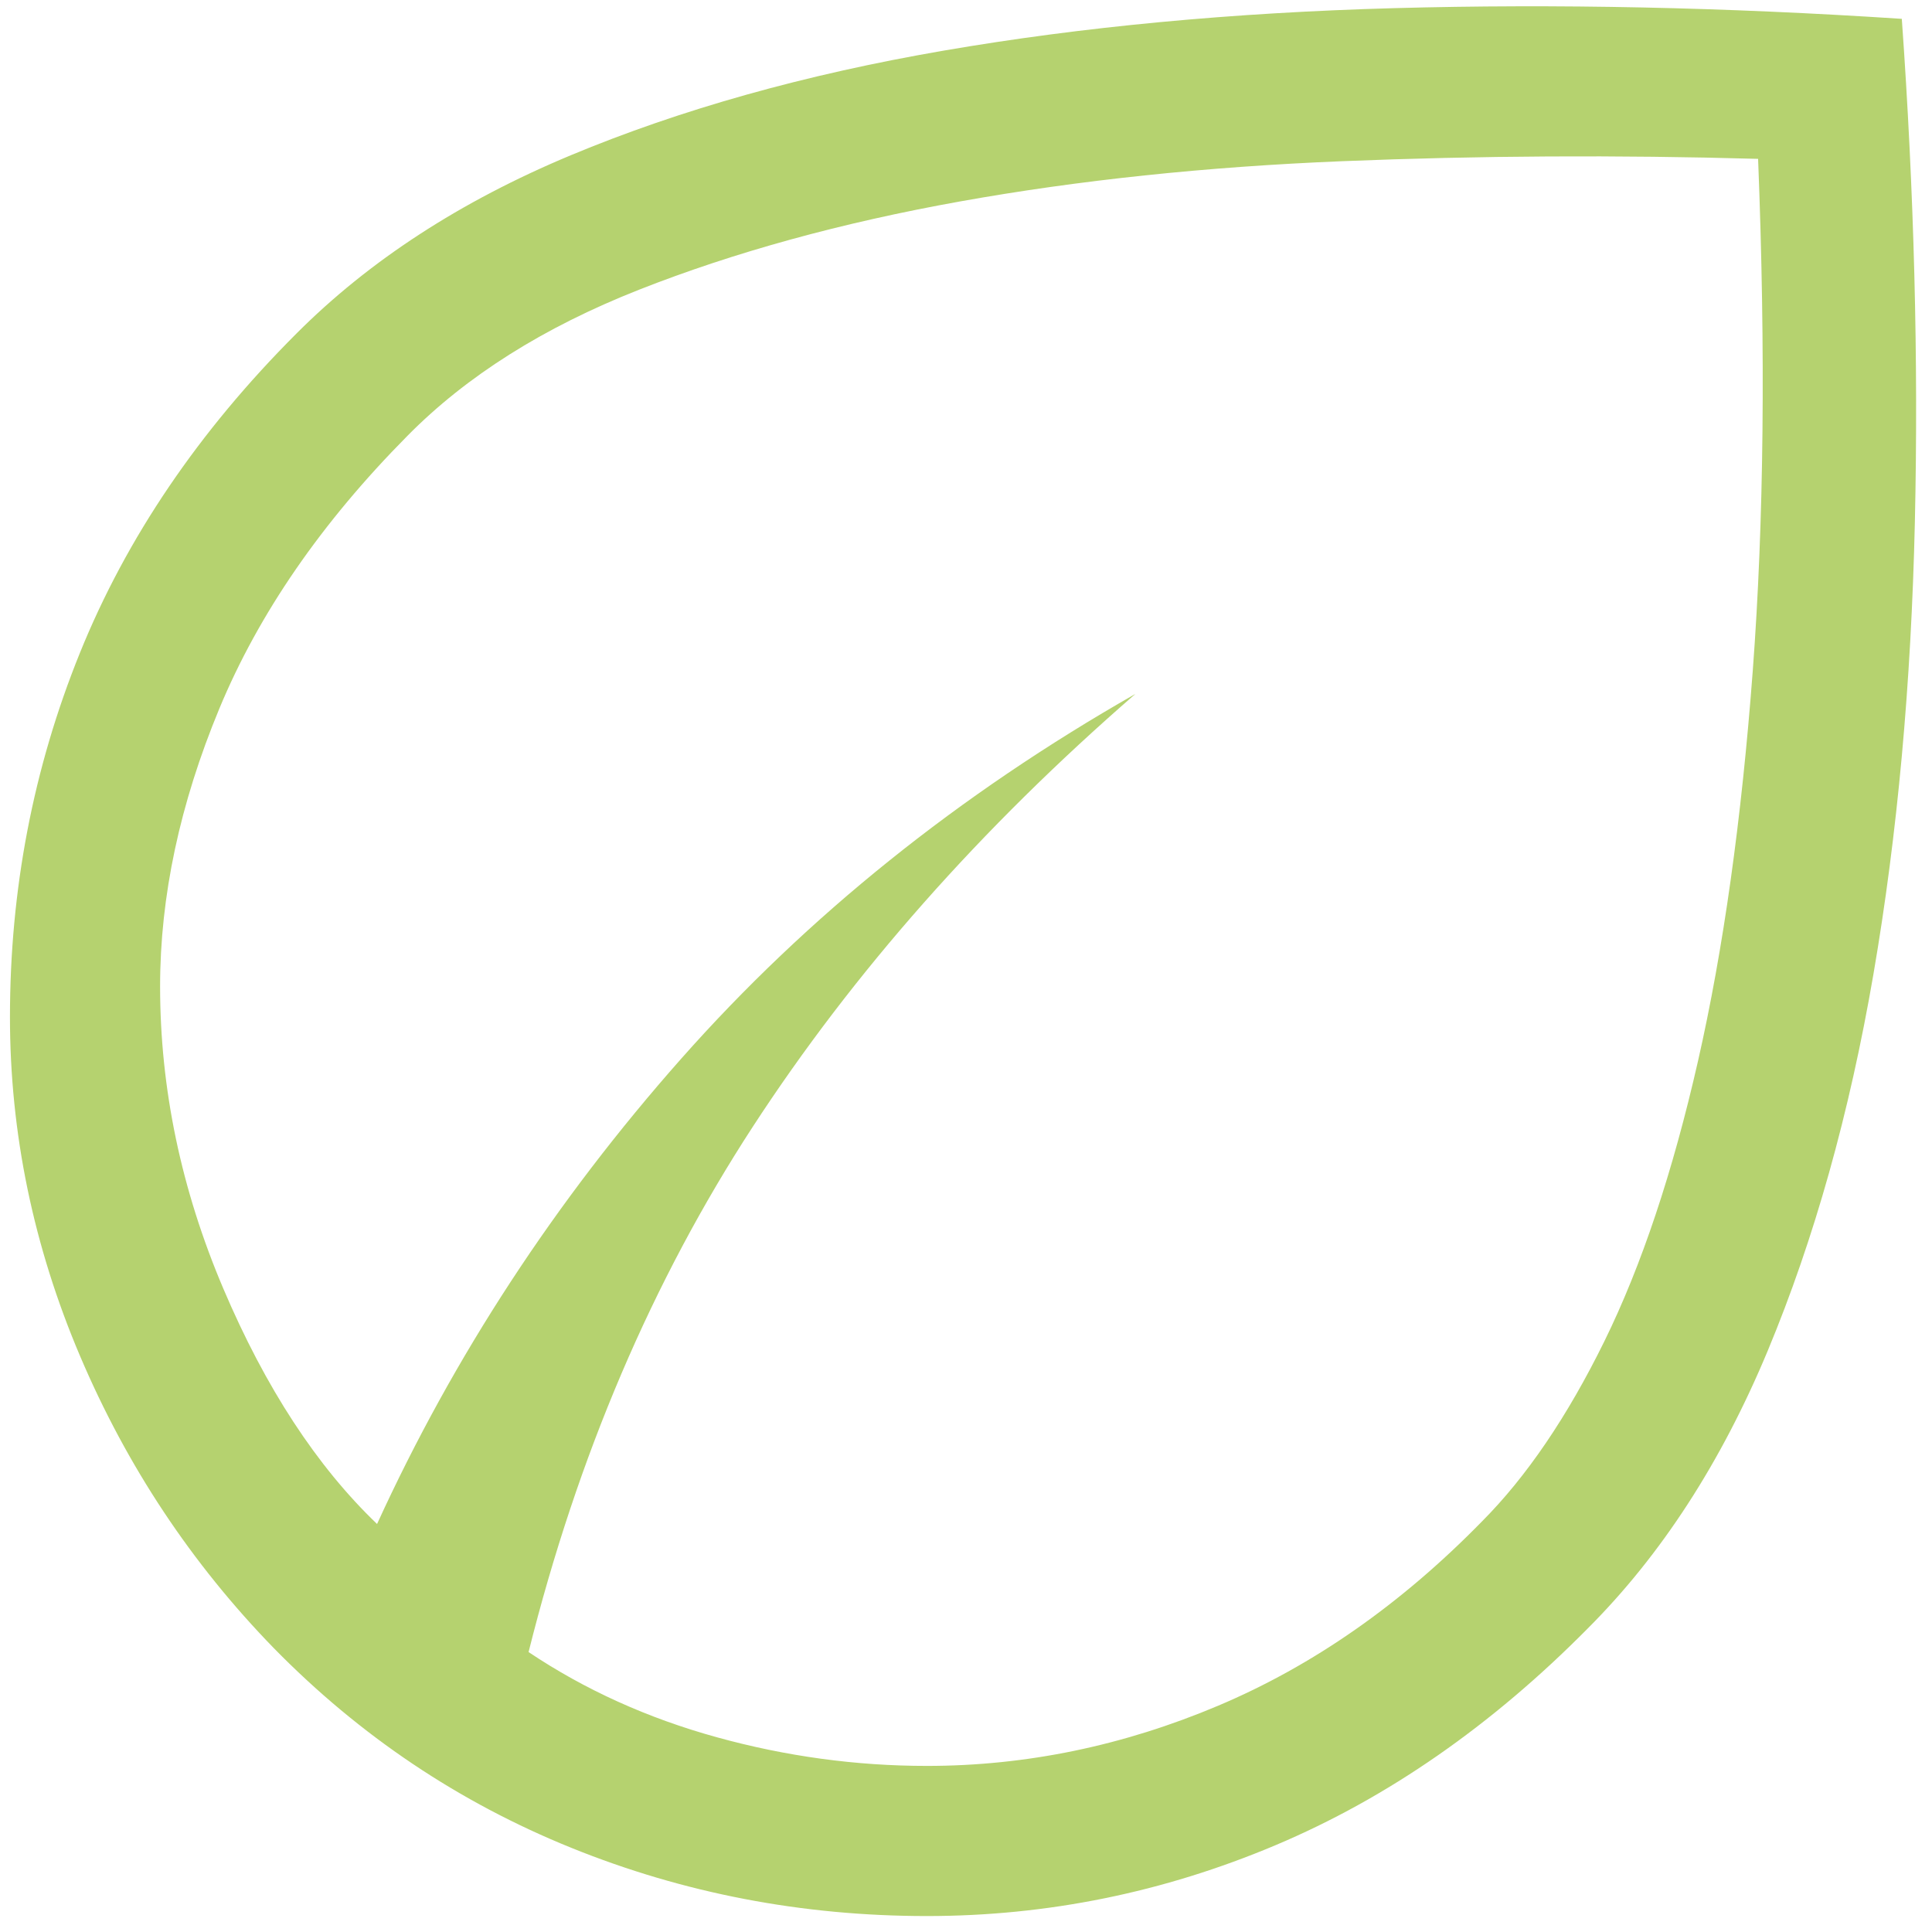 <svg width="97" height="97" viewBox="0 0 97 97" fill="none" xmlns="http://www.w3.org/2000/svg">
<path d="M13.754 82.755C9.617 78.505 6.374 73.618 4.024 68.094C1.675 62.57 0.5 56.892 0.5 51.061C0.5 44.658 1.67 38.566 4.01 32.784C6.35 27.002 9.972 21.658 14.877 16.753C18.531 13.089 23.123 10.104 28.652 7.797C34.182 5.491 40.423 3.739 47.377 2.542C54.331 1.344 61.873 0.633 70.002 0.409C78.132 0.185 86.626 0.364 95.484 0.946C96.105 9.653 96.323 18.073 96.14 26.205C95.957 34.337 95.264 41.902 94.061 48.901C92.859 55.9 91.09 62.202 88.756 67.809C86.421 73.416 83.41 78.064 79.723 81.753C74.887 86.643 69.658 90.273 64.037 92.643C58.415 95.014 52.581 96.199 46.536 96.199C40.281 96.199 34.332 95.058 28.689 92.776C23.045 90.494 18.067 87.154 13.754 82.755ZM26.538 82.945C29.364 84.838 32.514 86.263 35.987 87.222C39.46 88.181 42.976 88.661 46.535 88.661C51.512 88.661 56.385 87.654 61.154 85.641C65.923 83.629 70.338 80.545 74.4 76.392C76.639 74.145 78.69 71.127 80.553 67.336C82.416 63.545 83.983 58.855 85.253 53.267C86.523 47.678 87.439 41.148 88.001 33.678C88.562 26.207 88.651 17.64 88.269 7.976C81.19 7.776 74.231 7.815 67.394 8.093C60.557 8.372 54.161 9.045 48.206 10.113C42.251 11.181 36.878 12.658 32.087 14.545C27.296 16.433 23.418 18.879 20.454 21.884C16.141 26.238 12.994 30.802 11.012 35.578C9.03 40.354 8.038 45.002 8.038 49.522C8.038 54.663 9.097 59.722 11.213 64.699C13.33 69.676 15.903 73.615 18.931 76.515C22.787 68.084 27.88 60.294 34.21 53.144C40.539 45.994 48.138 39.892 57.008 34.838C49.243 41.579 42.84 48.822 37.796 56.569C32.752 64.315 29 73.107 26.538 82.945Z" fill="#B5D26F"/>
</svg>
